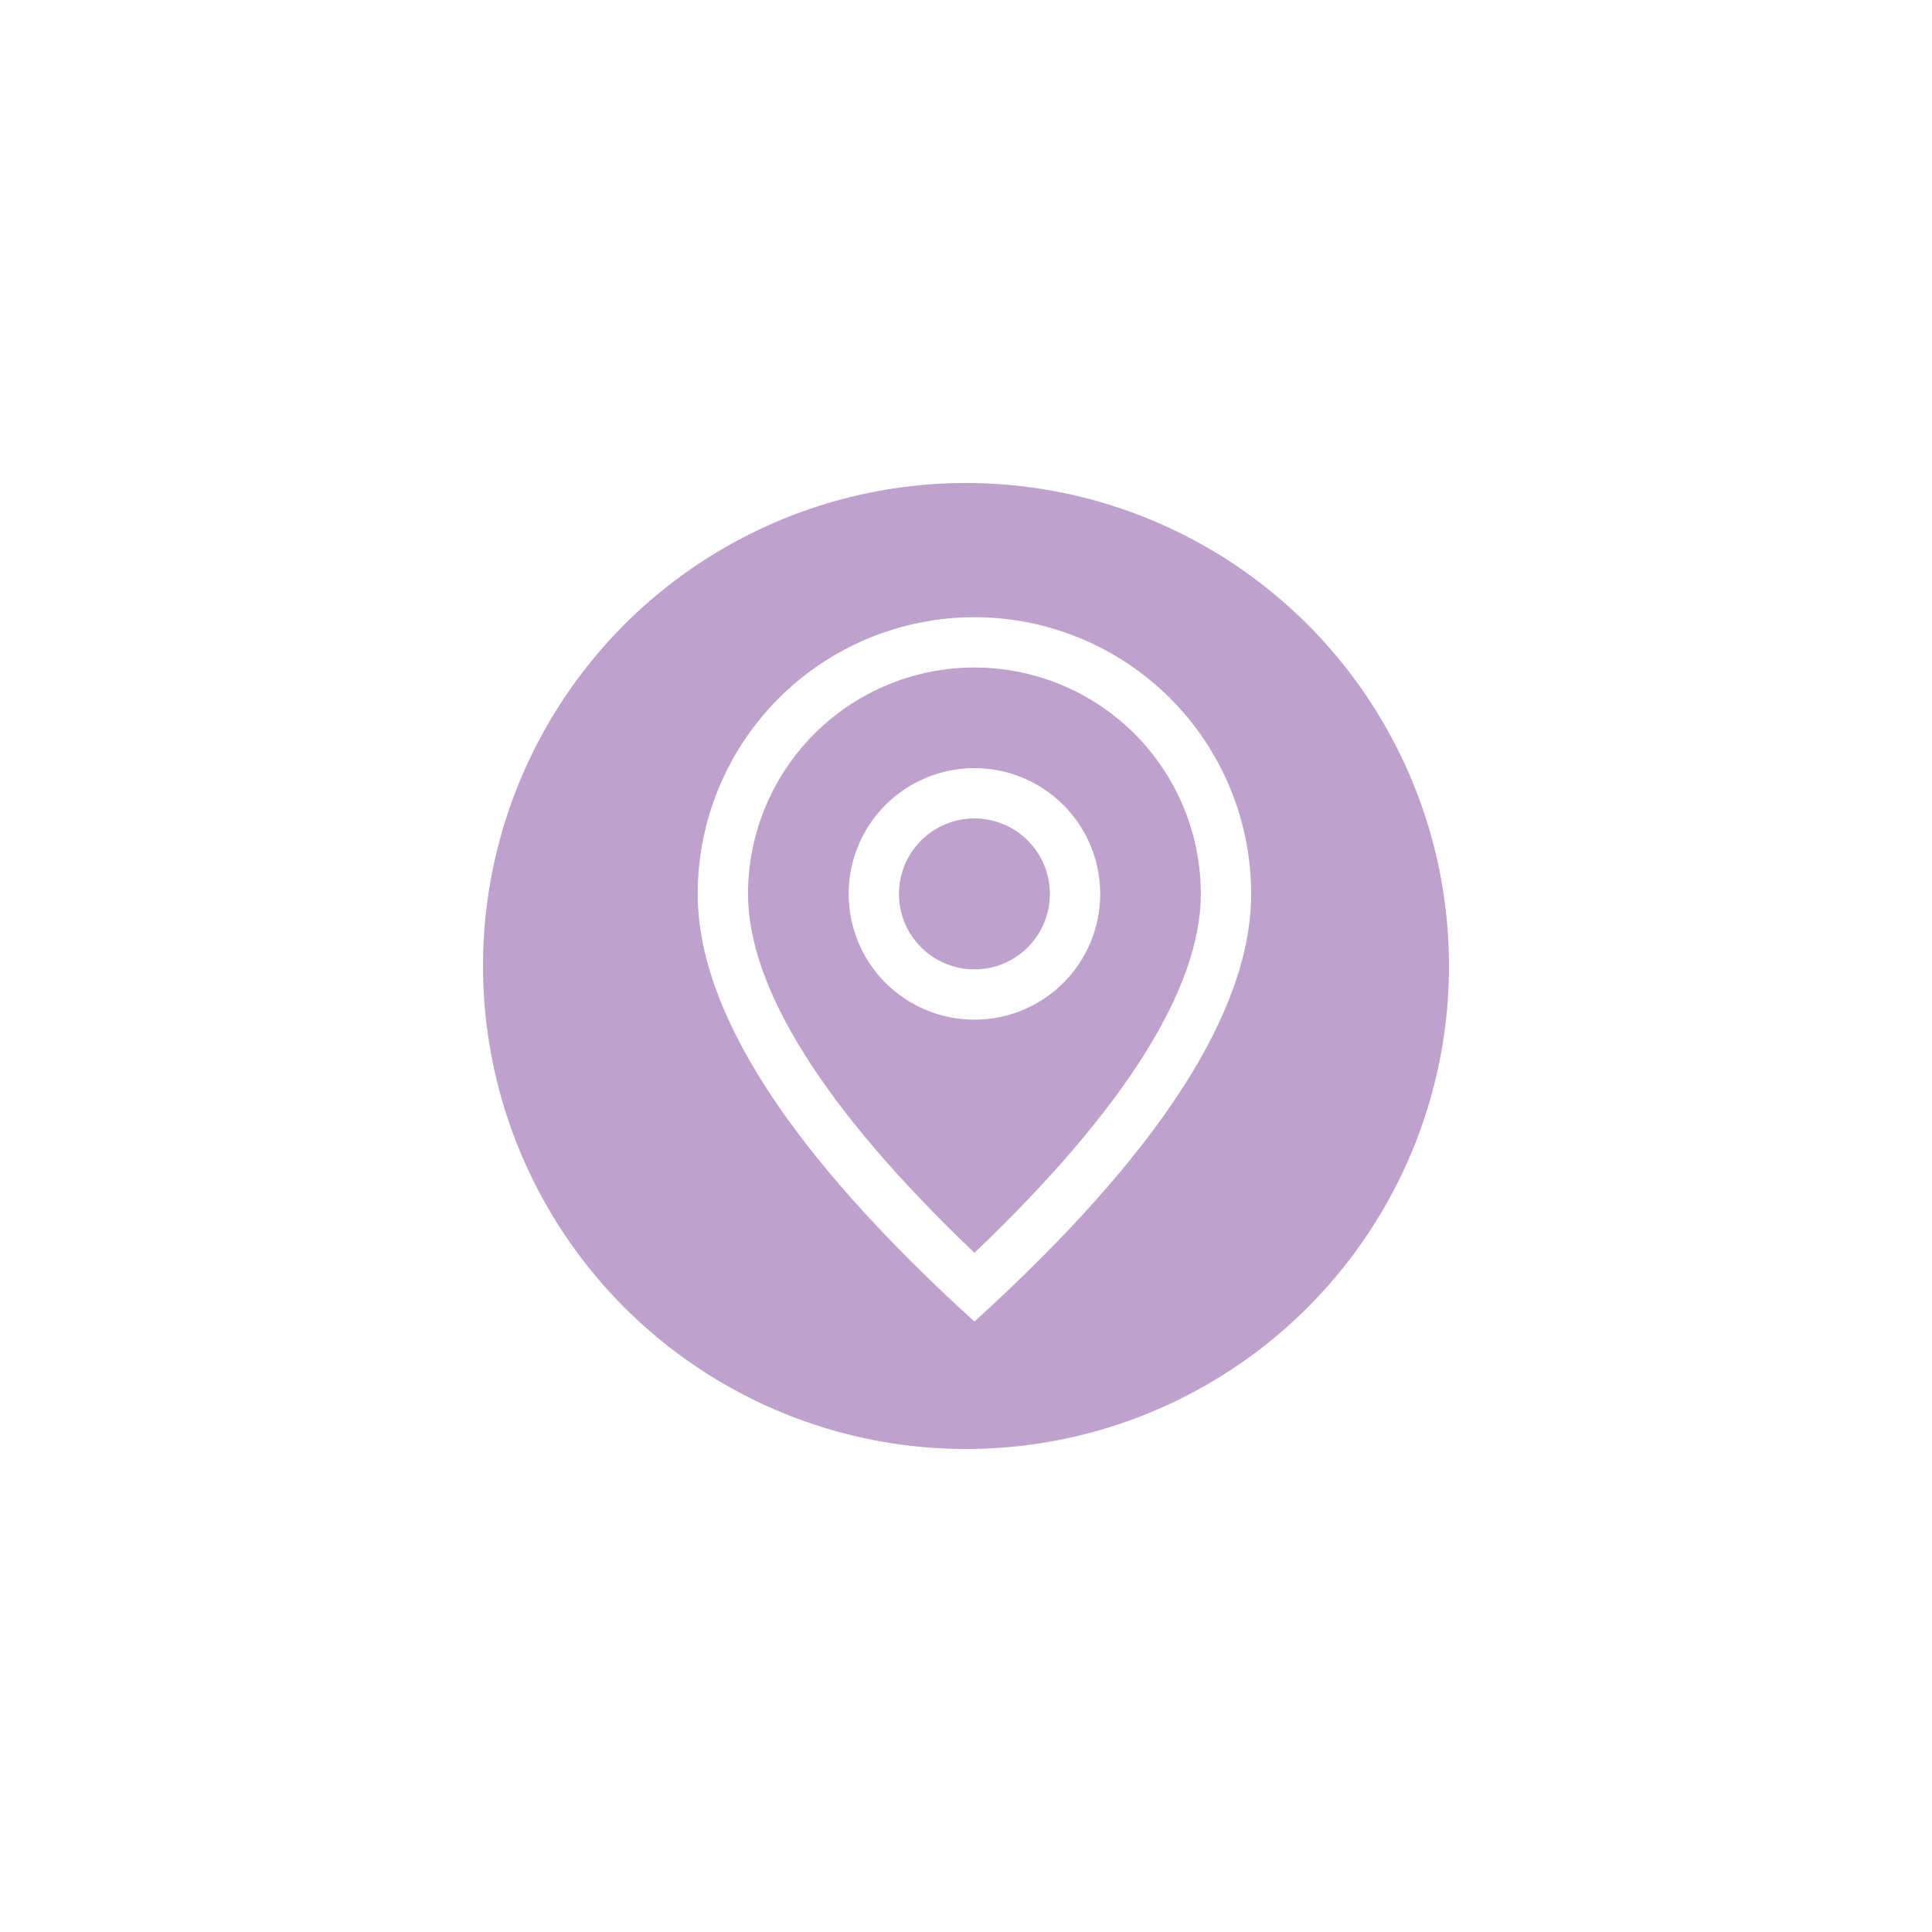 <svg width="80" height="80" viewBox="0 0 80 80" fill="none" xmlns="http://www.w3.org/2000/svg">
<g filter="url(#filter0_f_622_4833)">
<circle cx="40" cy="40" r="20" fill="#702F90" fill-opacity="0.45"/>
</g>
<path d="M49.724 37.015C49.724 34.529 48.736 32.144 46.978 30.386C45.22 28.628 42.835 27.64 40.349 27.64C37.863 27.64 35.478 28.628 33.72 30.386C31.962 32.144 30.974 34.529 30.974 37.015C30.974 40.861 34.051 45.873 40.349 51.877C46.647 45.873 49.724 40.861 49.724 37.015ZM40.349 54.723C32.709 47.78 28.891 41.875 28.891 37.015C28.891 33.976 30.098 31.062 32.247 28.913C34.395 26.764 37.31 25.557 40.349 25.557C43.388 25.557 46.302 26.764 48.451 28.913C50.6 31.062 51.807 33.976 51.807 37.015C51.807 41.875 47.989 47.78 40.349 54.723Z" fill="white"/>
<path d="M40.349 40.14C41.178 40.14 41.973 39.811 42.559 39.225C43.145 38.639 43.474 37.844 43.474 37.015C43.474 36.186 43.145 35.391 42.559 34.805C41.973 34.219 41.178 33.89 40.349 33.89C39.52 33.89 38.725 34.219 38.139 34.805C37.553 35.391 37.224 36.186 37.224 37.015C37.224 37.844 37.553 38.639 38.139 39.225C38.725 39.811 39.52 40.14 40.349 40.14ZM40.349 42.223C38.968 42.223 37.643 41.675 36.666 40.698C35.689 39.721 35.141 38.396 35.141 37.015C35.141 35.634 35.689 34.309 36.666 33.332C37.643 32.355 38.968 31.807 40.349 31.807C41.73 31.807 43.055 32.355 44.032 33.332C45.009 34.309 45.557 35.634 45.557 37.015C45.557 38.396 45.009 39.721 44.032 40.698C43.055 41.675 41.73 42.223 40.349 42.223Z" fill="white"/>
<defs>
<filter id="filter0_f_622_4833" x="0" y="0" width="80" height="80" filterUnits="userSpaceOnUse" color-interpolation-filters="sRGB">
<feFlood flood-opacity="0" result="BackgroundImageFix"/>
<feBlend mode="normal" in="SourceGraphic" in2="BackgroundImageFix" result="shape"/>
<feGaussianBlur stdDeviation="10" result="effect1_foregroundBlur_622_4833"/>
</filter>
</defs>
</svg>
